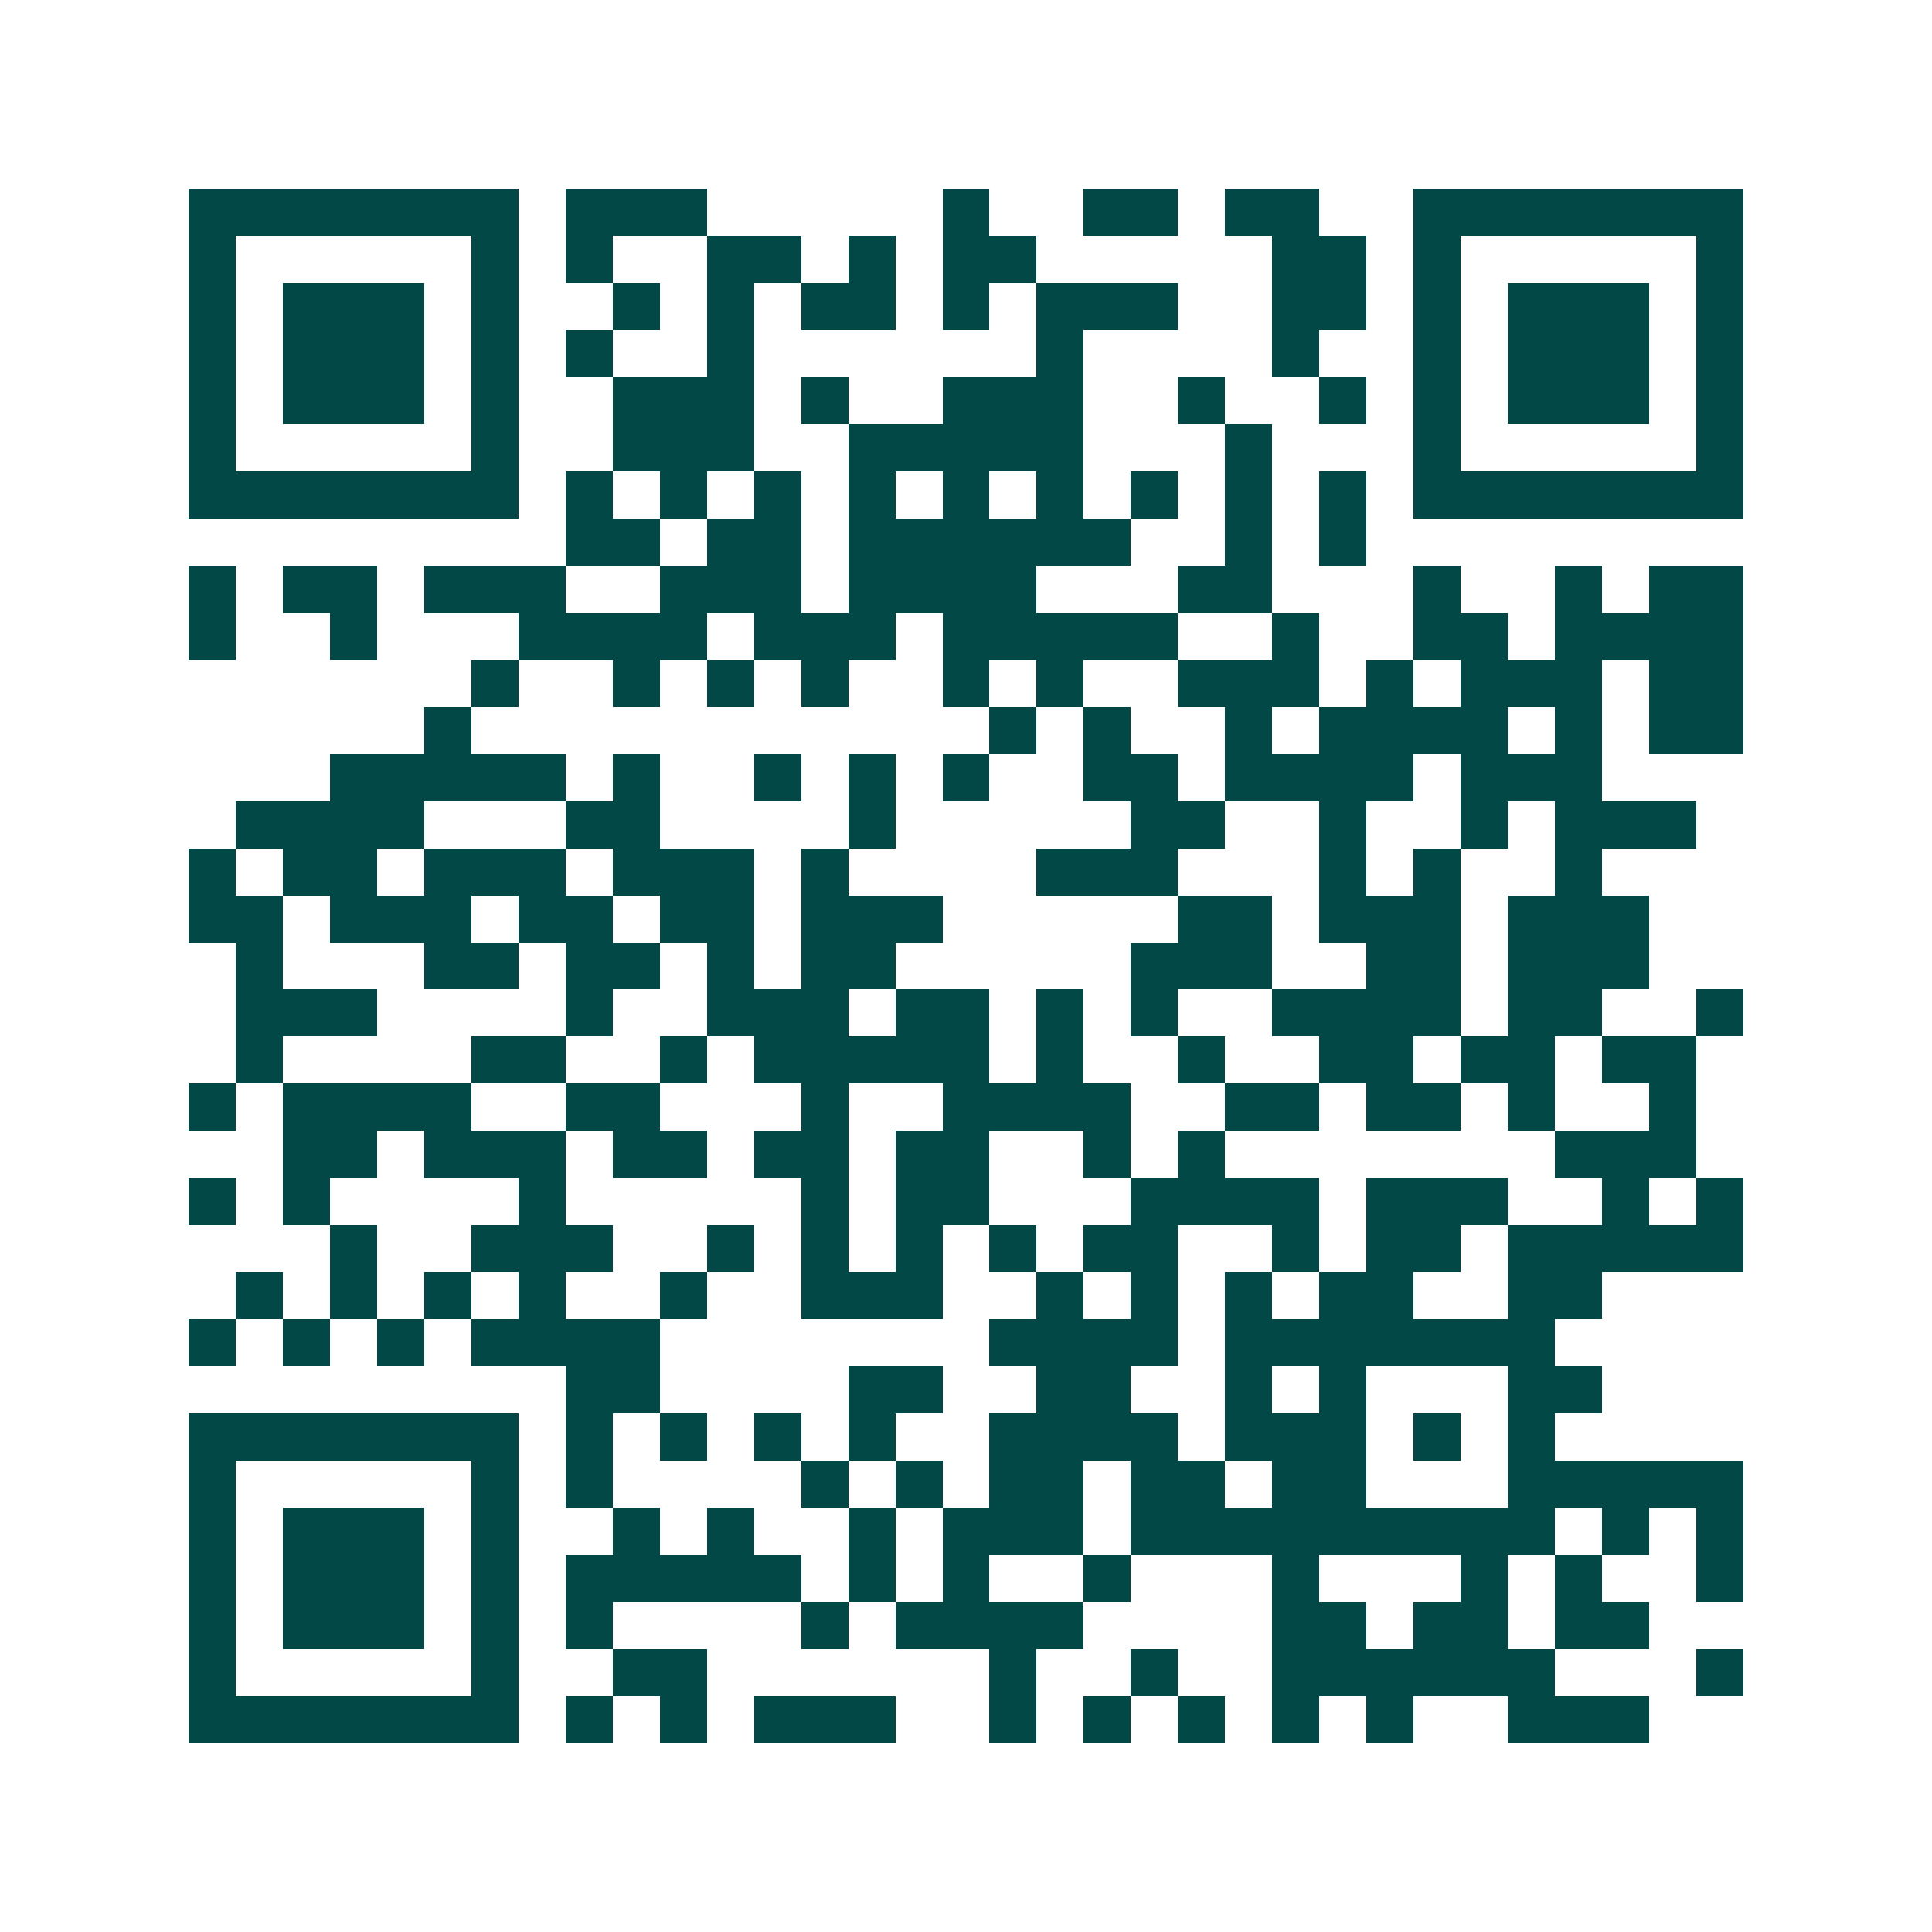 <svg xmlns="http://www.w3.org/2000/svg" width="200" height="200" viewBox="0 0 41 41" shape-rendering="crispEdges"><path fill="#ffffff" d="M0 0h41v41H0z"/><path stroke="#014847" d="M4 4.5h7m1 0h3m5 0h1m2 0h2m1 0h2m2 0h7M4 5.5h1m5 0h1m1 0h1m2 0h2m1 0h1m1 0h2m5 0h2m1 0h1m5 0h1M4 6.5h1m1 0h3m1 0h1m2 0h1m1 0h1m1 0h2m1 0h1m1 0h3m2 0h2m1 0h1m1 0h3m1 0h1M4 7.5h1m1 0h3m1 0h1m1 0h1m2 0h1m6 0h1m4 0h1m2 0h1m1 0h3m1 0h1M4 8.5h1m1 0h3m1 0h1m2 0h3m1 0h1m2 0h3m2 0h1m2 0h1m1 0h1m1 0h3m1 0h1M4 9.5h1m5 0h1m2 0h3m2 0h5m3 0h1m3 0h1m5 0h1M4 10.5h7m1 0h1m1 0h1m1 0h1m1 0h1m1 0h1m1 0h1m1 0h1m1 0h1m1 0h1m1 0h7M12 11.5h2m1 0h2m1 0h6m2 0h1m1 0h1M4 12.5h1m1 0h2m1 0h3m2 0h3m1 0h4m3 0h2m3 0h1m2 0h1m1 0h2M4 13.5h1m2 0h1m3 0h4m1 0h3m1 0h5m2 0h1m2 0h2m1 0h4M10 14.5h1m2 0h1m1 0h1m1 0h1m2 0h1m1 0h1m2 0h3m1 0h1m1 0h3m1 0h2M9 15.5h1m11 0h1m1 0h1m2 0h1m1 0h4m1 0h1m1 0h2M7 16.5h5m1 0h1m2 0h1m1 0h1m1 0h1m2 0h2m1 0h4m1 0h3M5 17.5h4m3 0h2m4 0h1m5 0h2m2 0h1m2 0h1m1 0h3M4 18.5h1m1 0h2m1 0h3m1 0h3m1 0h1m4 0h3m3 0h1m1 0h1m2 0h1M4 19.5h2m1 0h3m1 0h2m1 0h2m1 0h3m5 0h2m1 0h3m1 0h3M5 20.5h1m3 0h2m1 0h2m1 0h1m1 0h2m5 0h3m2 0h2m1 0h3M5 21.5h3m4 0h1m2 0h3m1 0h2m1 0h1m1 0h1m2 0h4m1 0h2m2 0h1M5 22.5h1m4 0h2m2 0h1m1 0h5m1 0h1m2 0h1m2 0h2m1 0h2m1 0h2M4 23.5h1m1 0h4m2 0h2m3 0h1m2 0h4m2 0h2m1 0h2m1 0h1m2 0h1M6 24.5h2m1 0h3m1 0h2m1 0h2m1 0h2m2 0h1m1 0h1m7 0h3M4 25.5h1m1 0h1m4 0h1m5 0h1m1 0h2m3 0h4m1 0h3m2 0h1m1 0h1M7 26.5h1m2 0h3m2 0h1m1 0h1m1 0h1m1 0h1m1 0h2m2 0h1m1 0h2m1 0h5M5 27.5h1m1 0h1m1 0h1m1 0h1m2 0h1m2 0h3m2 0h1m1 0h1m1 0h1m1 0h2m2 0h2M4 28.5h1m1 0h1m1 0h1m1 0h4m7 0h4m1 0h7M12 29.5h2m4 0h2m2 0h2m2 0h1m1 0h1m3 0h2M4 30.5h7m1 0h1m1 0h1m1 0h1m1 0h1m2 0h4m1 0h3m1 0h1m1 0h1M4 31.5h1m5 0h1m1 0h1m4 0h1m1 0h1m1 0h2m1 0h2m1 0h2m3 0h5M4 32.5h1m1 0h3m1 0h1m2 0h1m1 0h1m2 0h1m1 0h3m1 0h9m1 0h1m1 0h1M4 33.5h1m1 0h3m1 0h1m1 0h5m1 0h1m1 0h1m2 0h1m3 0h1m3 0h1m1 0h1m2 0h1M4 34.5h1m1 0h3m1 0h1m1 0h1m4 0h1m1 0h4m4 0h2m1 0h2m1 0h2M4 35.5h1m5 0h1m2 0h2m6 0h1m2 0h1m2 0h6m3 0h1M4 36.5h7m1 0h1m1 0h1m1 0h3m2 0h1m1 0h1m1 0h1m1 0h1m1 0h1m2 0h3"/></svg>
